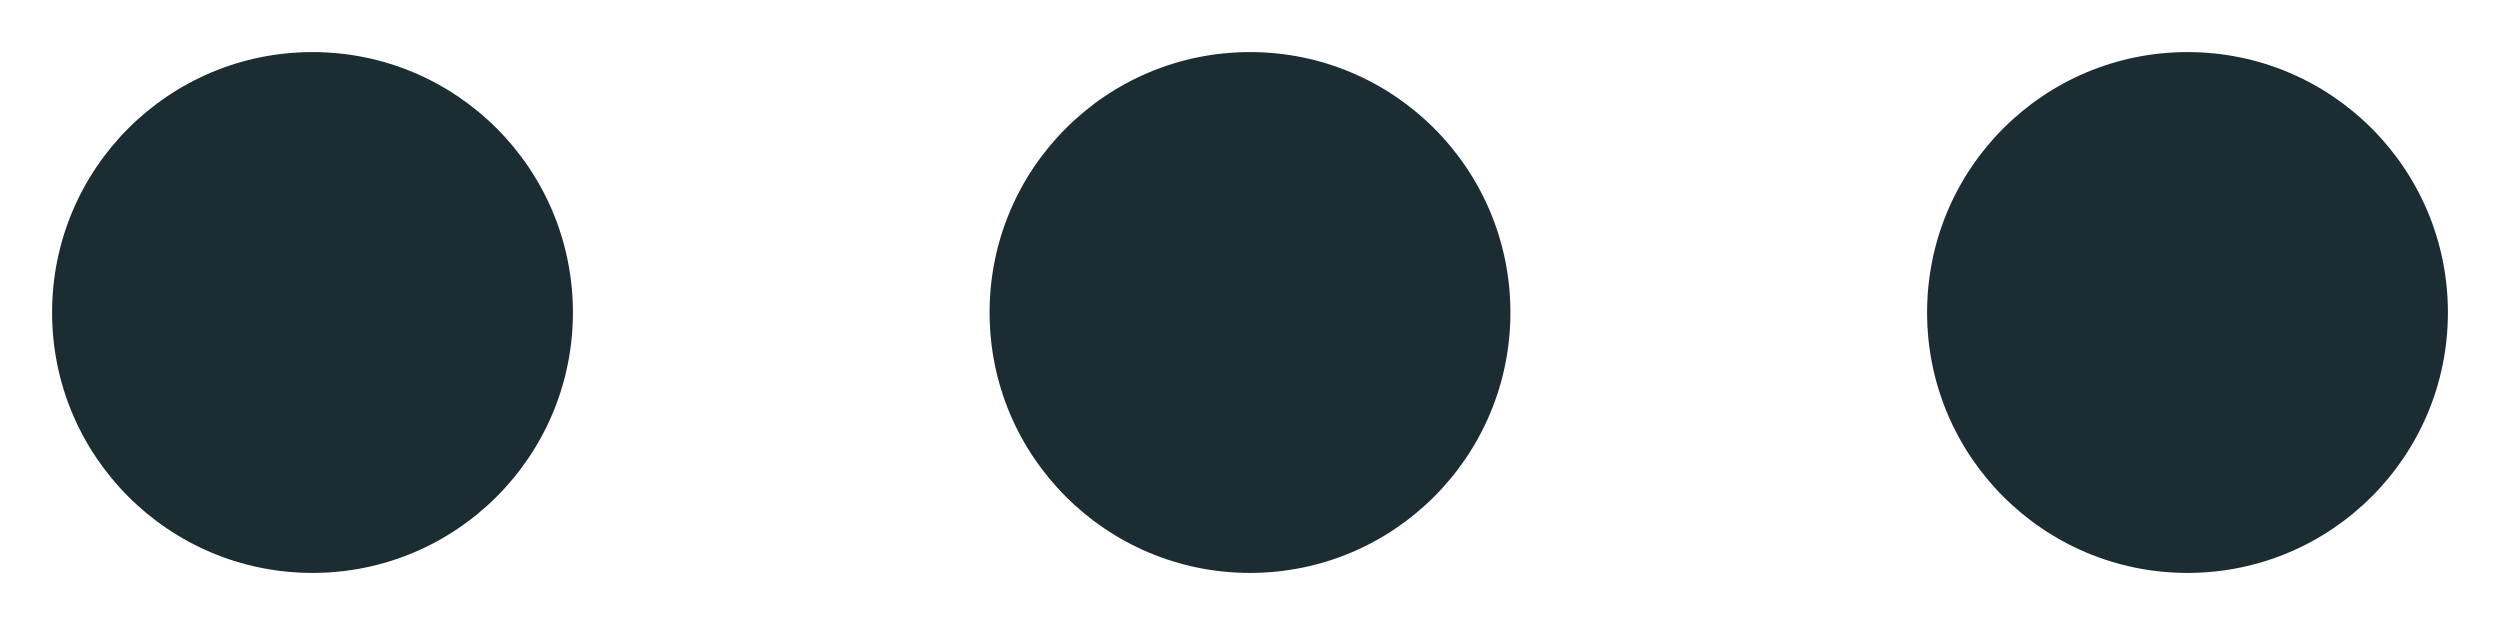 <svg width="24" height="6" viewBox="0 0 24 6" fill="none" xmlns="http://www.w3.org/2000/svg">
<path d="M3 0.5C4.381 0.5 5.5 1.619 5.5 3C5.5 4.381 4.381 5.5 3 5.5C1.619 5.5 0.5 4.381 0.5 3C0.5 1.619 1.619 0.5 3 0.5ZM12 0.5C13.381 0.5 14.5 1.619 14.5 3C14.5 4.381 13.381 5.5 12 5.5C10.619 5.5 9.5 4.381 9.5 3C9.5 1.619 10.619 0.5 12 0.5ZM21 0.5C22.381 0.5 23.5 1.619 23.5 3C23.5 4.381 22.381 5.5 21 5.5C19.619 5.5 18.5 4.381 18.5 3C18.5 1.619 19.619 0.5 21 0.5Z" fill="#1B2D33"/>
</svg>

